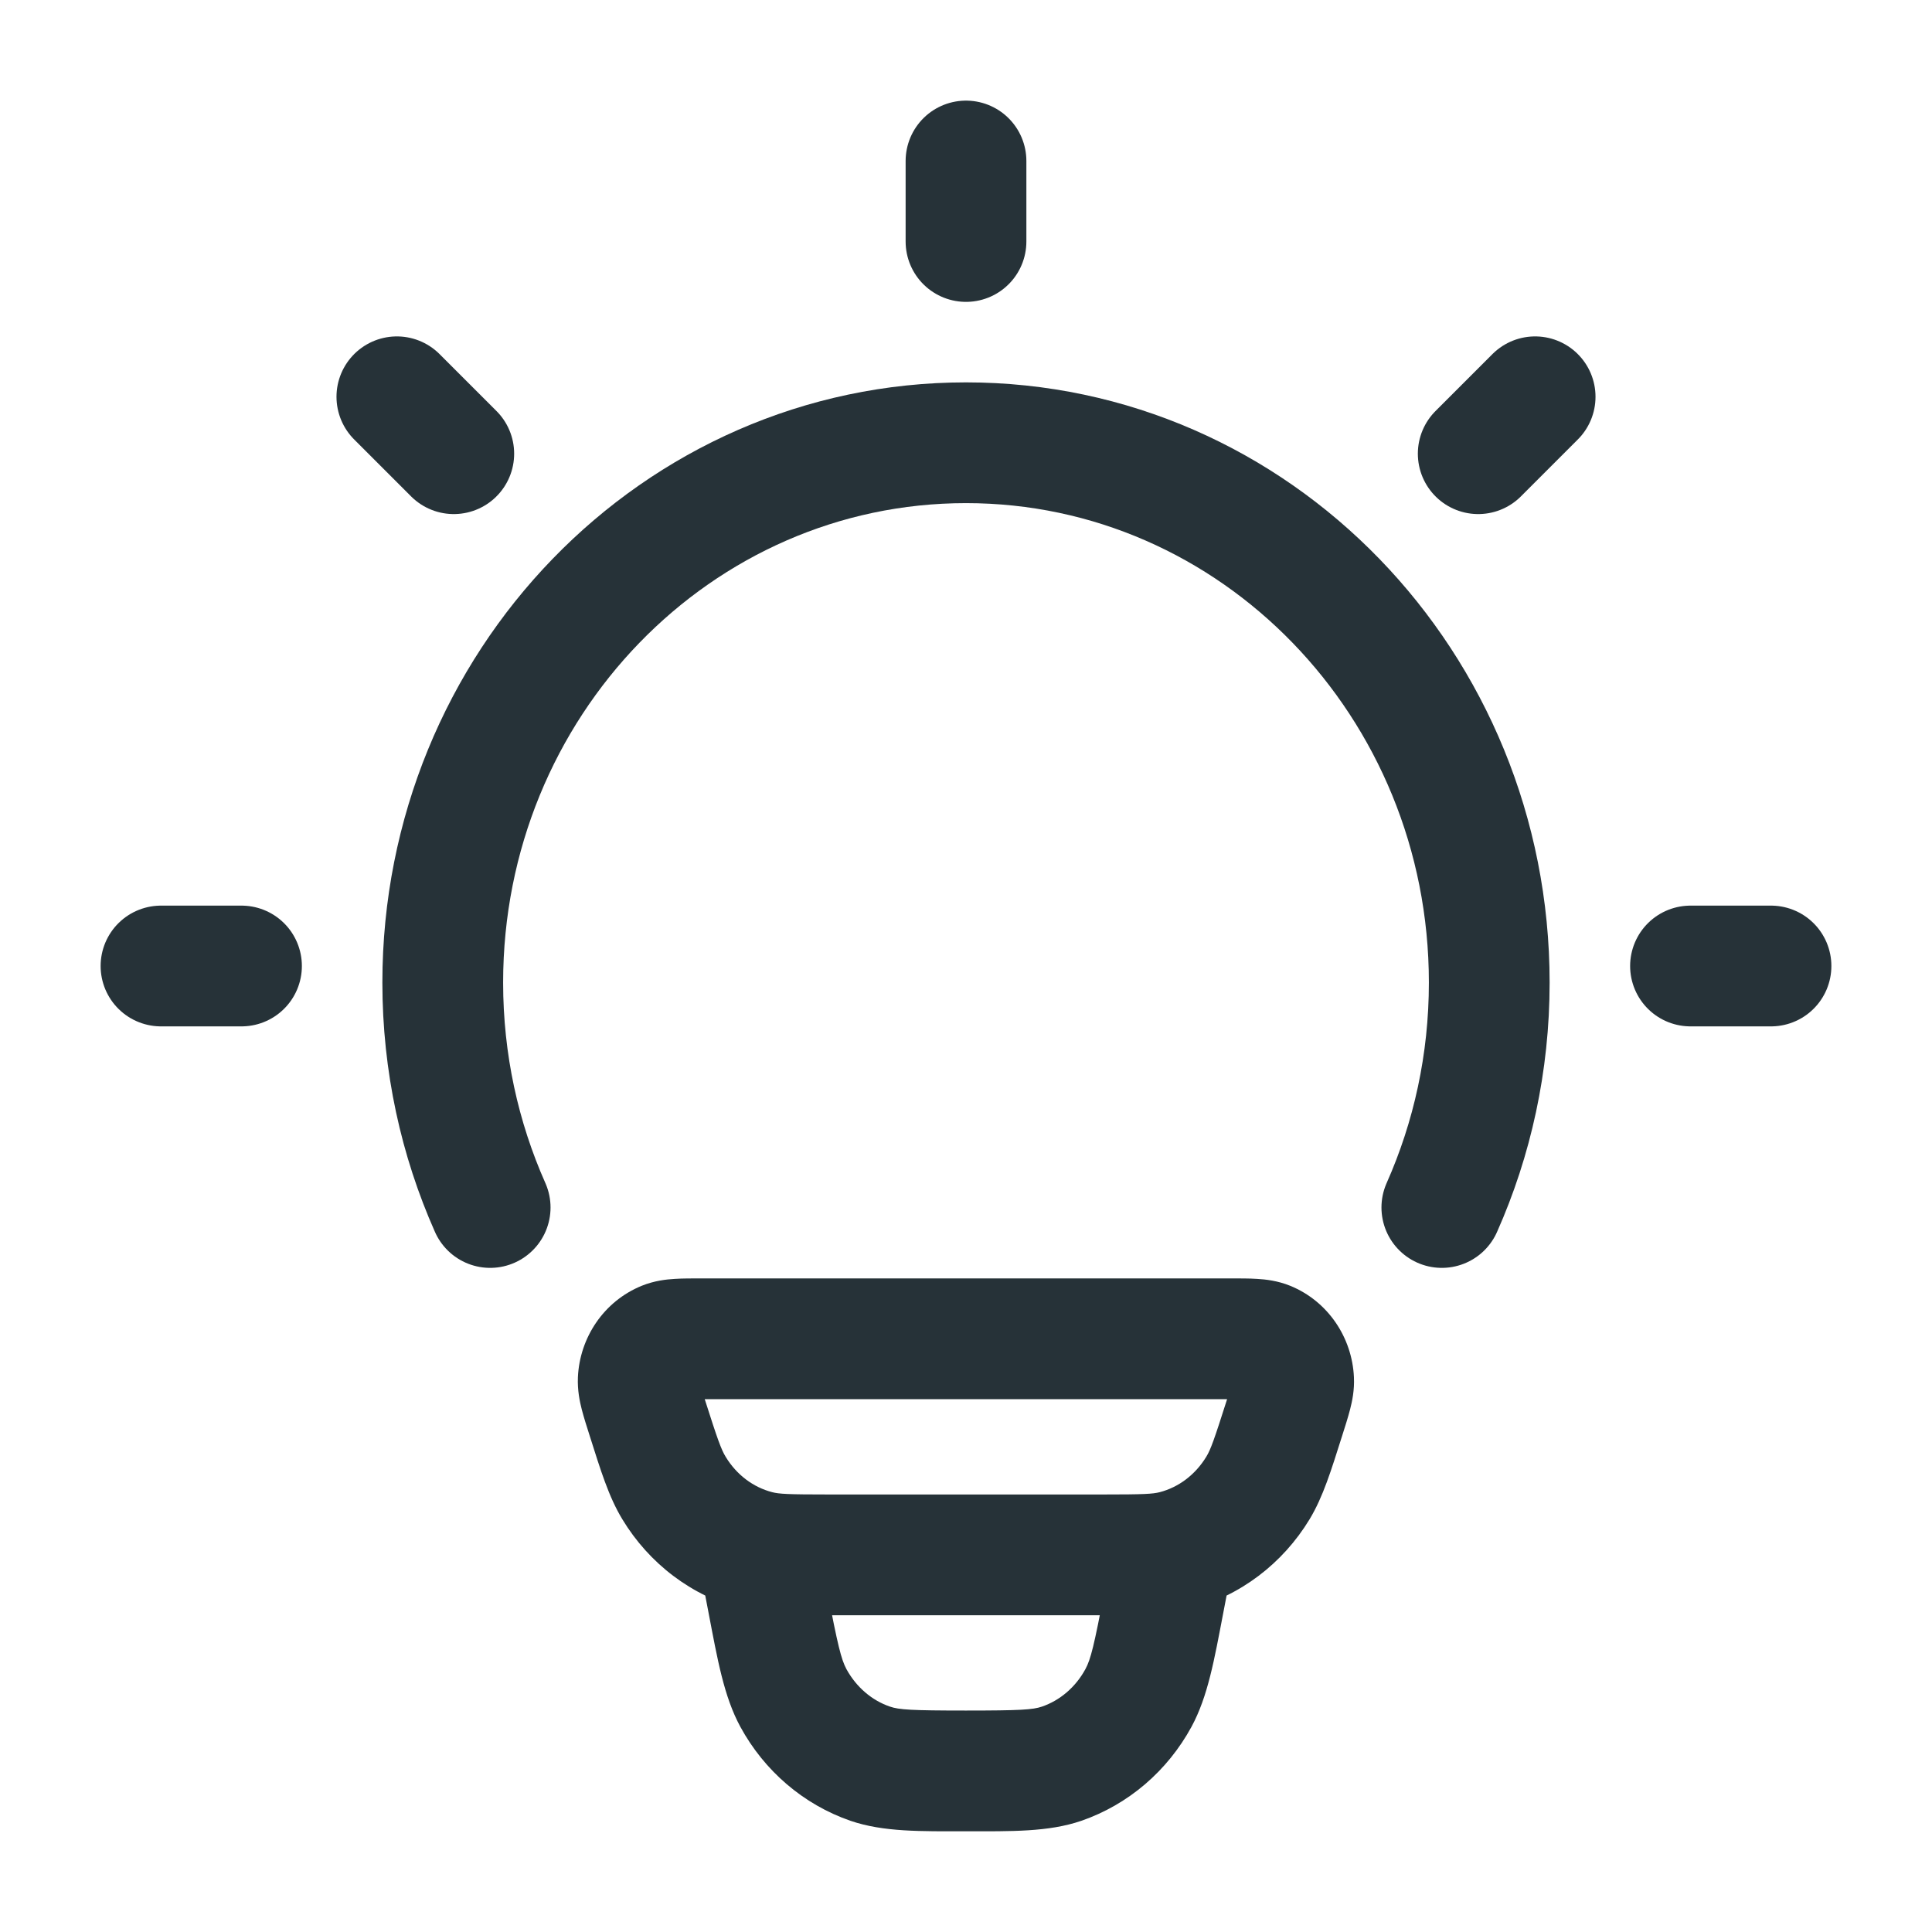 <?xml version="1.0" encoding="UTF-8"?> <svg xmlns="http://www.w3.org/2000/svg" width="24" height="24" viewBox="0 0 24 24" fill="none"><path d="M9.402 19.262L9.212 19.988L9.402 19.262ZM8.042 17.613L7.327 17.841L8.042 17.613ZM8.372 18.485L7.731 18.873L8.372 18.485ZM15.957 17.613L16.671 17.841L15.957 17.613ZM15.626 18.485L16.268 18.873L15.626 18.485ZM14.597 19.262L14.786 19.988L14.597 19.262ZM15.743 16.667L16.026 15.972L15.743 16.667ZM16.07 17.142L16.819 17.108L16.07 17.142ZM8.255 16.667L7.973 15.972L8.255 16.667ZM7.928 17.142L7.179 17.108L7.928 17.142ZM15.307 19.456C15.385 19.049 15.118 18.656 14.712 18.578C14.305 18.5 13.912 18.767 13.834 19.174L15.307 19.456ZM14.46 19.894L13.723 19.753V19.753L14.46 19.894ZM9.539 19.894L10.275 19.753V19.753L9.539 19.894ZM10.164 19.174C10.086 18.767 9.693 18.5 9.287 18.578C8.88 18.656 8.613 19.049 8.691 19.456L10.164 19.174ZM10.811 21.909L10.566 22.619L10.811 21.909ZM9.856 21.093L9.197 21.451L9.856 21.093ZM14.142 21.093L14.801 21.451L14.801 21.451L14.142 21.093ZM13.188 21.909L13.432 22.619L13.188 21.909ZM8.718 17.381H15.281V15.881H8.718V17.381ZM13.703 18.565H10.295V20.065H13.703V18.565ZM10.295 18.565C9.792 18.565 9.678 18.559 9.591 18.536L9.212 19.988C9.531 20.071 9.877 20.065 10.295 20.065V18.565ZM7.327 17.841C7.46 18.26 7.561 18.593 7.731 18.873L9.014 18.096C8.959 18.006 8.914 17.882 8.756 17.386L7.327 17.841ZM9.591 18.536C9.36 18.476 9.151 18.323 9.014 18.096L7.731 18.873C8.063 19.422 8.591 19.826 9.212 19.988L9.591 18.536ZM15.242 17.386C15.084 17.882 15.04 18.006 14.985 18.096L16.268 18.873C16.437 18.593 16.538 18.26 16.671 17.841L15.242 17.386ZM13.703 20.065C14.121 20.065 14.467 20.071 14.786 19.988L14.408 18.536C14.32 18.559 14.206 18.565 13.703 18.565V20.065ZM14.985 18.096C14.847 18.323 14.638 18.476 14.408 18.536L14.786 19.988C15.407 19.826 15.935 19.422 16.268 18.873L14.985 18.096ZM15.281 17.381C15.344 17.381 15.394 17.381 15.437 17.381C15.479 17.382 15.507 17.383 15.526 17.384C15.569 17.387 15.528 17.389 15.461 17.362L16.026 15.972C15.87 15.909 15.722 15.893 15.618 15.887C15.516 15.88 15.396 15.881 15.281 15.881V17.381ZM16.671 17.841C16.708 17.726 16.745 17.609 16.771 17.509C16.797 17.408 16.827 17.268 16.819 17.108L15.321 17.176C15.318 17.116 15.331 17.088 15.318 17.136C15.313 17.157 15.305 17.186 15.291 17.23C15.278 17.273 15.262 17.323 15.242 17.386L16.671 17.841ZM15.461 17.362C15.365 17.323 15.324 17.241 15.321 17.176L16.819 17.108C16.797 16.619 16.5 16.165 16.026 15.972L15.461 17.362ZM8.718 15.881C8.603 15.881 8.482 15.88 8.38 15.887C8.277 15.893 8.129 15.909 7.973 15.972L8.537 17.362C8.47 17.389 8.429 17.387 8.473 17.384C8.491 17.383 8.519 17.382 8.562 17.381C8.604 17.381 8.654 17.381 8.718 17.381V15.881ZM8.756 17.386C8.736 17.323 8.72 17.273 8.707 17.23C8.694 17.186 8.685 17.157 8.68 17.136C8.668 17.088 8.68 17.116 8.677 17.176L7.179 17.108C7.172 17.268 7.201 17.408 7.227 17.509C7.253 17.609 7.29 17.726 7.327 17.841L8.756 17.386ZM7.973 15.972C7.498 16.165 7.201 16.619 7.179 17.108L8.677 17.176C8.674 17.241 8.633 17.323 8.537 17.362L7.973 15.972ZM13.834 19.174L13.723 19.753L15.196 20.035L15.307 19.456L13.834 19.174ZM10.275 19.753L10.164 19.174L8.691 19.456L8.802 20.035L10.275 19.753ZM11.999 21.249C11.323 21.249 11.168 21.239 11.055 21.2L10.566 22.619C10.976 22.759 11.439 22.749 11.999 22.749V21.249ZM8.802 20.035C8.913 20.614 8.992 21.073 9.197 21.451L10.515 20.735C10.449 20.612 10.407 20.439 10.275 19.753L8.802 20.035ZM11.055 21.2C10.833 21.124 10.639 20.961 10.515 20.735L9.197 21.451C9.494 21.997 9.979 22.416 10.566 22.619L11.055 21.2ZM13.723 19.753C13.592 20.439 13.55 20.612 13.483 20.735L14.801 21.451C15.006 21.073 15.085 20.614 15.196 20.035L13.723 19.753ZM11.999 22.749C12.559 22.749 13.023 22.759 13.432 22.619L12.944 21.2C12.83 21.239 12.675 21.249 11.999 21.249V22.749ZM13.483 20.735C13.36 20.961 13.165 21.124 12.944 21.2L13.432 22.619C14.019 22.416 14.504 21.997 14.801 21.451L13.483 20.735Z" fill="#263238"></path><path d="M6.089 15C5.711 14.149 5.5 13.203 5.5 12.206C5.5 8.502 8.41 5.5 12 5.5C15.59 5.5 18.5 8.502 18.5 12.206C18.5 13.203 18.289 14.149 17.911 15" stroke="#263238" stroke-width="1.5" stroke-linecap="round"></path><path d="M12 2V3" stroke="#263238" stroke-width="1.5" stroke-linecap="round" stroke-linejoin="round"></path><path d="M22 12L21 12" stroke="#263238" stroke-width="1.5" stroke-linecap="round" stroke-linejoin="round"></path><path d="M3 12L2 12" stroke="#263238" stroke-width="1.5" stroke-linecap="round" stroke-linejoin="round"></path><path d="M19.07 4.929L18.363 5.636" stroke="#263238" stroke-width="1.5" stroke-linecap="round" stroke-linejoin="round"></path><path d="M5.637 5.636L4.93 4.929" stroke="#263238" stroke-width="1.5" stroke-linecap="round" stroke-linejoin="round"></path></svg> 
